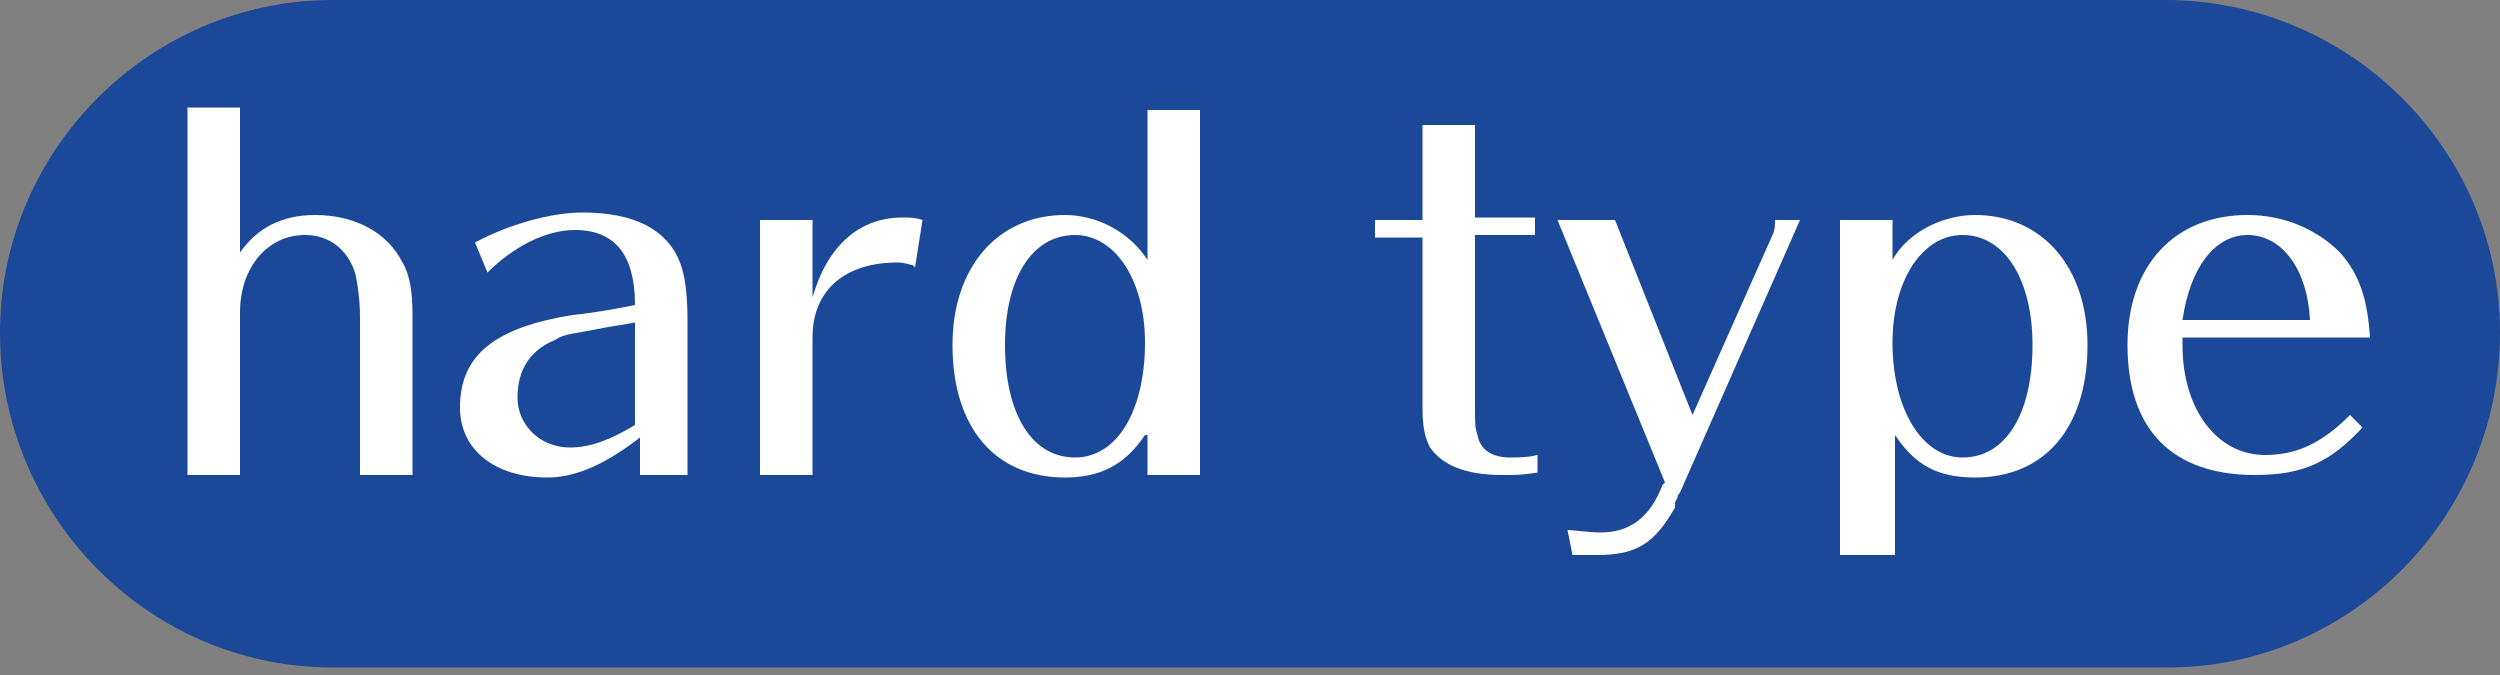 <?xml version="1.0" encoding="utf-8"?>
<!DOCTYPE svg PUBLIC "-//W3C//DTD SVG 1.1//EN" "http://www.w3.org/Graphics/SVG/1.1/DTD/svg11.dtd">
<svg version="1.1"
	 xmlns="http://www.w3.org/2000/svg" xmlns:xlink="http://www.w3.org/1999/xlink" xmlns:a="http://ns.adobe.com/AdobeSVGViewerExtensions/3.0/"
	 x="0px" y="0px" width="100px" height="27px" viewBox="0 0 100 27" style="overflow:visible;enable-background:new 0 0 100 27;"
	 xml:space="preserve">
<rect x="0" y="0" width="100" height="27" fill="#808080" stroke="none"/>
<style type="text/css">
<![CDATA[
	.st0{fill:#1B4899;}
	.st1{fill:#FFFFFF;}
]]>
</style>
<defs>
</defs>
<path class="st0" d="M86.7,26.7H13.3C6,26.7,0,20.7,0,13.3l0,0C0,6,6,0,13.3,0h73.3C94,0,100,6,100,13.3l0,0
	C100,20.7,94,26.7,86.7,26.7z"/>
<path class="st1" d="M14.4,19v-6.3c0-0.7-0.1-1.4-0.2-1.8c-0.3-0.9-1-1.5-2-1.5c-1.5,0-2.6,1.3-2.6,3.1V19H7.5V4.3h2.1v5.8
	c0.7-1,1.7-1.5,3-1.5c1.6,0,2.9,0.7,3.5,1.9c0.3,0.5,0.4,1.2,0.4,2.1V19H14.4z"/>
<path class="st1" d="M25.6,17.5c-1.3,1-2.5,1.6-3.7,1.6c-2.1,0-3.5-1.1-3.5-2.8c0-2.1,1.4-3.2,4.5-3.7c1-0.1,2-0.3,2.5-0.4
	c0-2-0.8-3-2.4-3c-1.2,0-2.5,0.7-3.5,1.7l-0.5-1.2C20.3,9,22,8.5,23.3,8.5c2.1,0,3.4,0.7,3.9,2c0.2,0.5,0.3,1.3,0.3,2.3V19h-1.9
	V17.5z M25.4,12.9c-0.5,0.1-0.7,0.1-1.7,0.3c-1.1,0.2-1.2,0.2-1.5,0.4c-1,0.4-1.5,1.2-1.5,2.3c0,1.1,0.9,2,2.1,2
	c0.8,0,1.6-0.3,2.6-0.9V12.9z"/>
<path class="st1" d="M30.4,19V8.8h2.1v3.1c0.6-2.1,1.9-3.2,3.6-3.2c0.3,0,0.5,0,0.8,0.1l-0.3,1.9h0l-0.1-0.1c-0.1,0-0.3-0.1-0.6-0.1
	c-2.1,0-3.4,1.1-3.4,3V19H30.4z"/>
<path class="st1" d="M45.8,17.4c-0.8,1.2-1.8,1.7-3.2,1.7c-2.8,0-4.5-2-4.5-5.3c0-3.1,1.8-5.2,4.5-5.2c1.3,0,2.6,0.7,3.3,1.8v-6H48
	V19h-2.1V17.4z M40.2,13.8c0,2.8,1.1,4.5,2.8,4.5c1.7,0,2.8-1.9,2.8-4.6c0-2.5-1.2-4.3-2.8-4.3C41.3,9.4,40.2,11.1,40.2,13.8z"/>
<path class="st1" d="M59,16.3L59,16.3c0,0.7,0,0.8,0.1,1.1c0.1,0.6,0.6,0.9,1.3,0.9c0.3,0,0.7,0,1.1-0.1v0.7
	c-0.6,0.1-0.8,0.1-1.4,0.1c-1.5,0-2.4-0.4-2.9-1.1c-0.2-0.4-0.3-0.8-0.3-1.6V9.5H55V8.8h1.9V5H59v3.7h2.4v0.7H59V16.3z"/>
<path class="st1" d="M62.3,8.8h2.3l3.1,7.8l3.2-7.2C71,9.2,71,9,71,8.8h1l-4.8,10.9c0,0-0.1,0.1-0.1,0.2l-0.1,0.2
	C67,20.2,67,20.2,67,20.3c-0.8,1.4-1.5,1.9-3.1,1.9c-0.3,0-0.9,0-1,0l-0.2-1c0.2,0,0.9,0.1,1.3,0.1c1.2,0,2-0.6,2.5-1.9l0.1-0.1
	L62.3,8.8z"/>
<path class="st1" d="M73.6,22.1V8.8h2.1v1.6c0.6-1.1,2-1.8,3.3-1.8c2.7,0,4.5,2.1,4.5,5.2c0,3.3-1.7,5.3-4.5,5.3
	c-1.5,0-2.4-0.5-3.2-1.7v4.8H73.6z M75.7,13.7c0,2.7,1.2,4.6,2.8,4.6c1.7,0,2.8-1.7,2.8-4.5c0-2.6-1.1-4.4-2.8-4.4
	C76.9,9.4,75.7,11.2,75.7,13.7z"/>
<path class="st1" d="M87.3,13.8c0,2.6,1.4,4.4,3.3,4.4c1.3,0,2.3-0.5,3.4-1.6l0.5,0.5c-1.3,1.4-2.4,1.9-4.3,1.9
	c-3.3,0-5.1-1.8-5.1-5.2c0-3.2,1.9-5.2,4.8-5.2c1.5,0,2.8,0.6,3.7,1.5c0.8,0.9,1.1,1.9,1.2,3.4h-7.5V13.8z M92.4,12.8
	c-0.1-2-1.1-3.4-2.5-3.4c-1.3,0-2.3,1.3-2.6,3.4H92.4z"/>
</svg>
